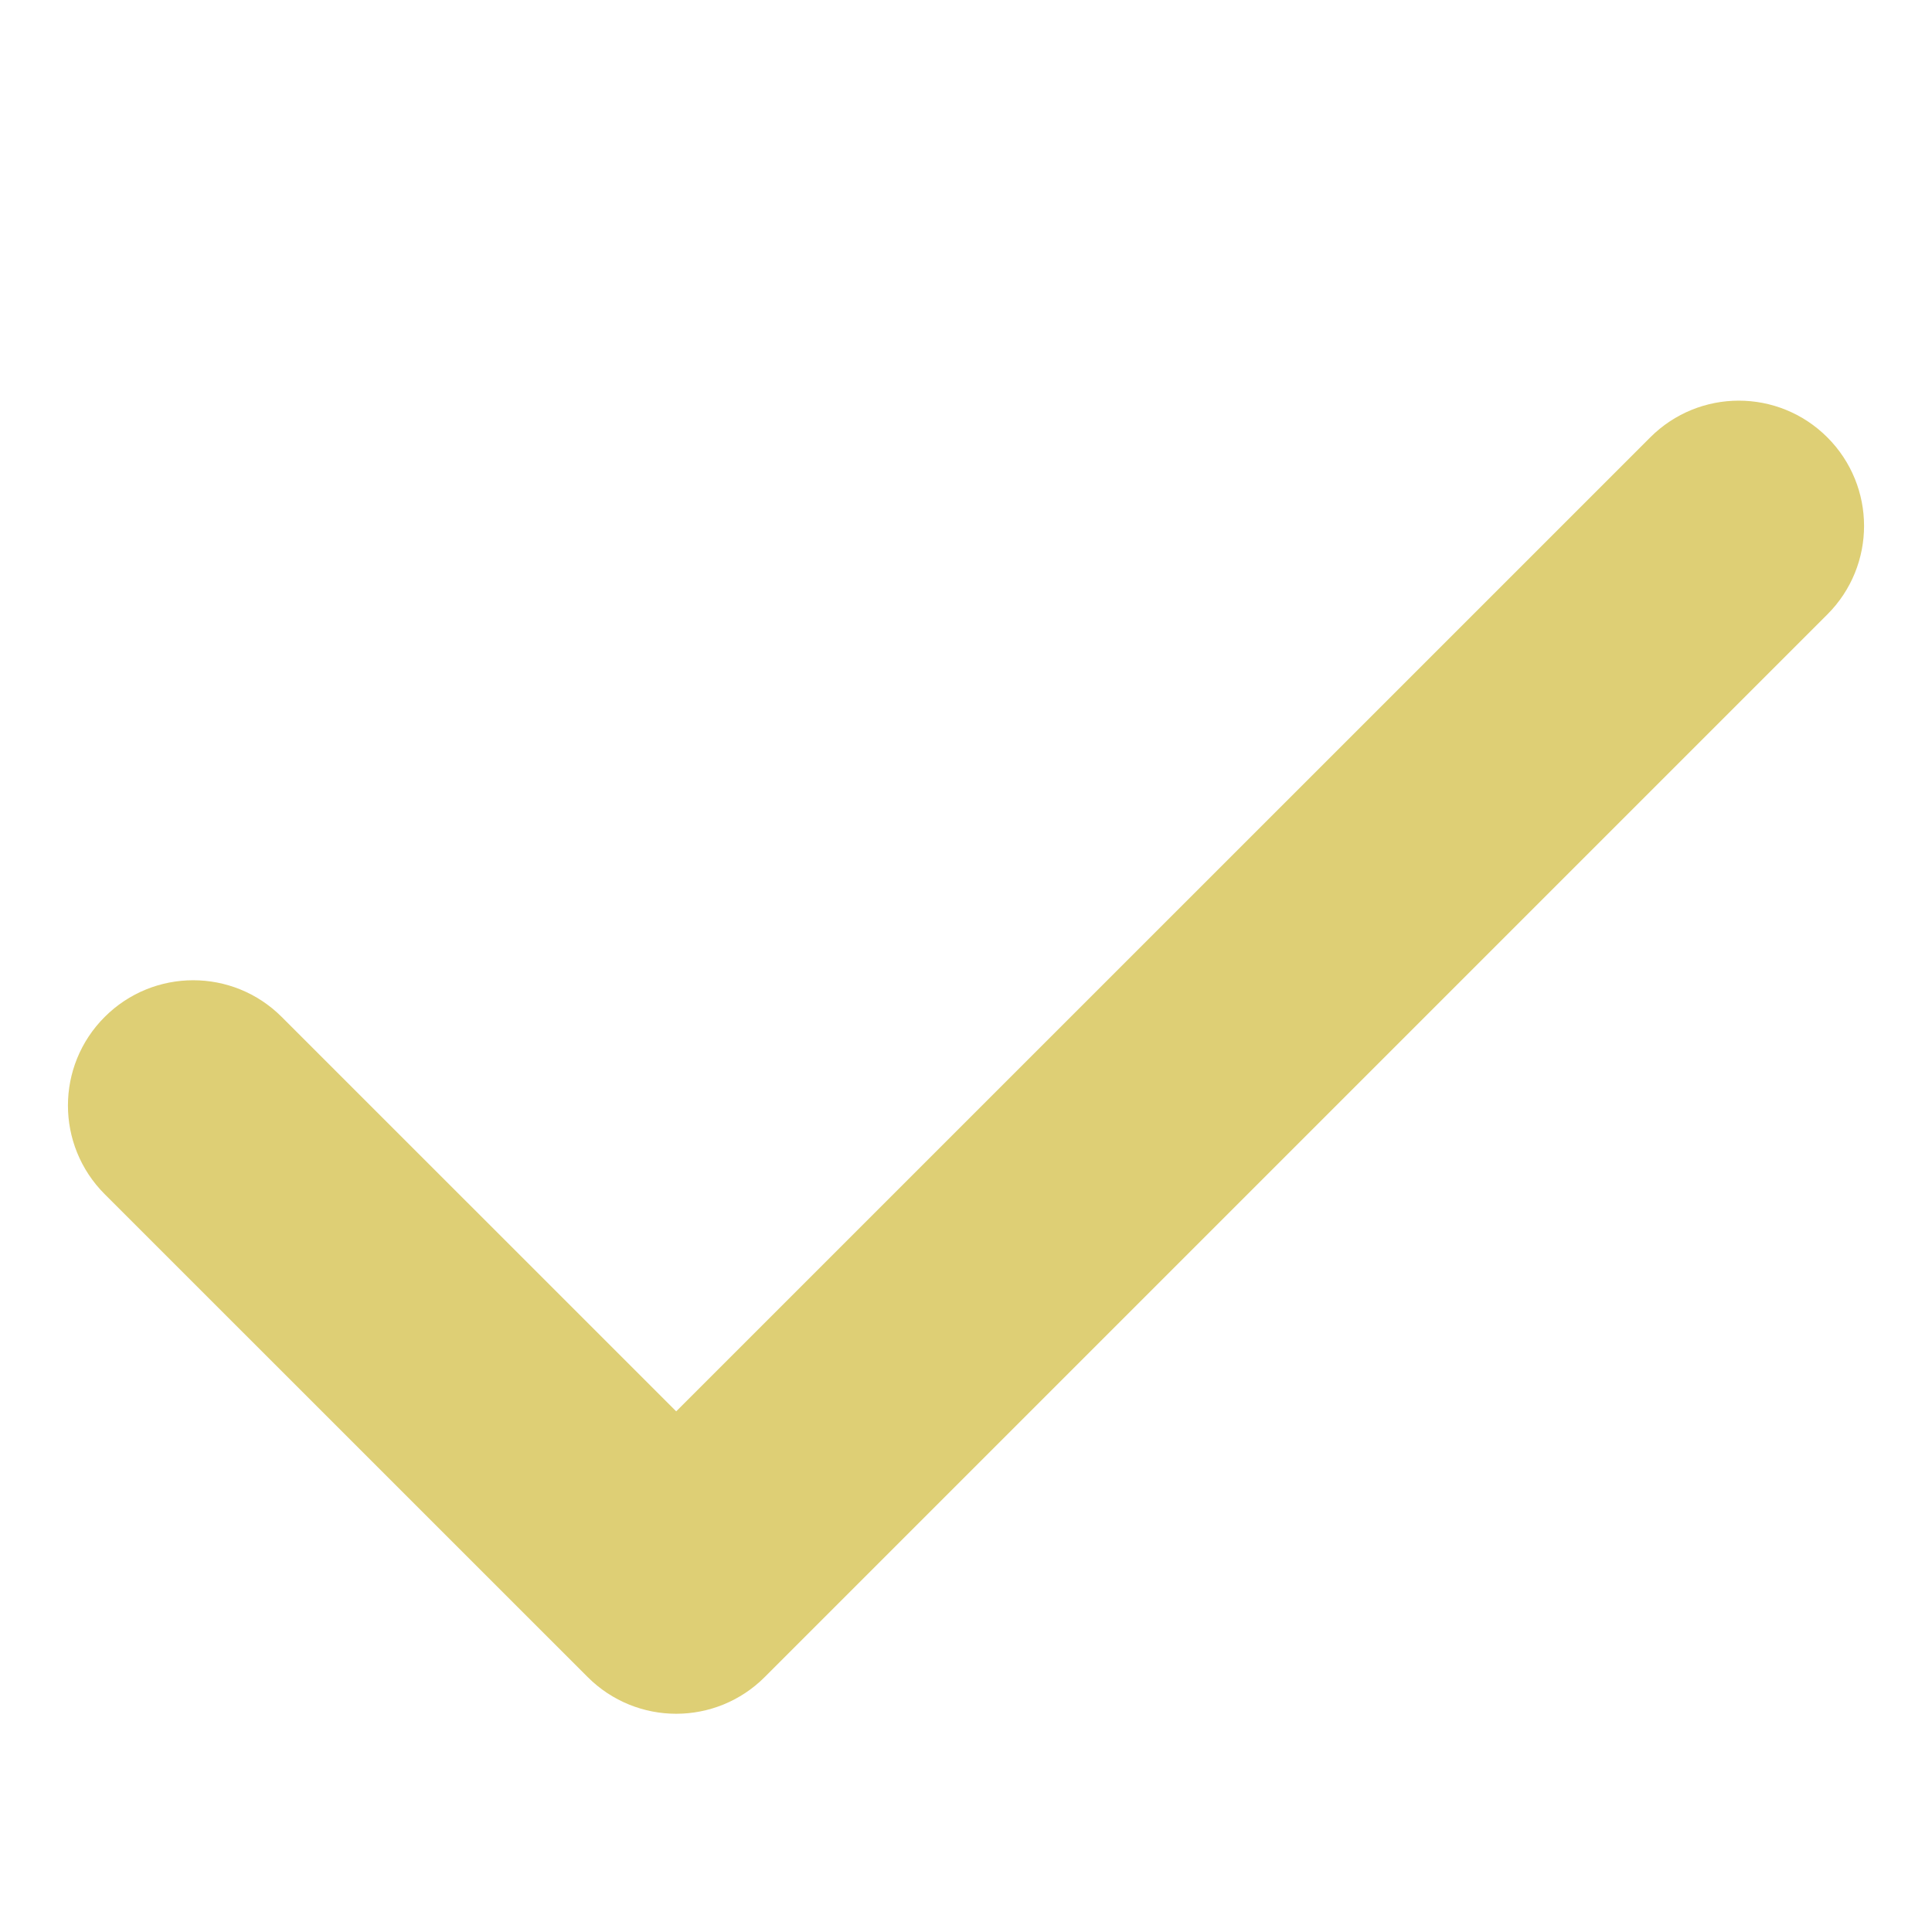 <svg width="24" height="24" viewBox="0 0 24 24" fill="none" xmlns="http://www.w3.org/2000/svg">
<path fill-rule="evenodd" clip-rule="evenodd" d="M22.236 5.897C22.588 6.248 22.588 6.818 22.236 7.169L9.036 20.369C8.685 20.721 8.115 20.721 7.764 20.369L1.764 14.37C1.412 14.018 1.412 13.448 1.764 13.097C2.115 12.745 2.685 12.745 3.036 13.097L8.4 18.46L20.964 5.897C21.315 5.545 21.885 5.545 22.236 5.897Z" fill="#DECF75" stroke="#DECF75" stroke-width="1.312" stroke-linecap="round" stroke-linejoin="round"/>
</svg>

